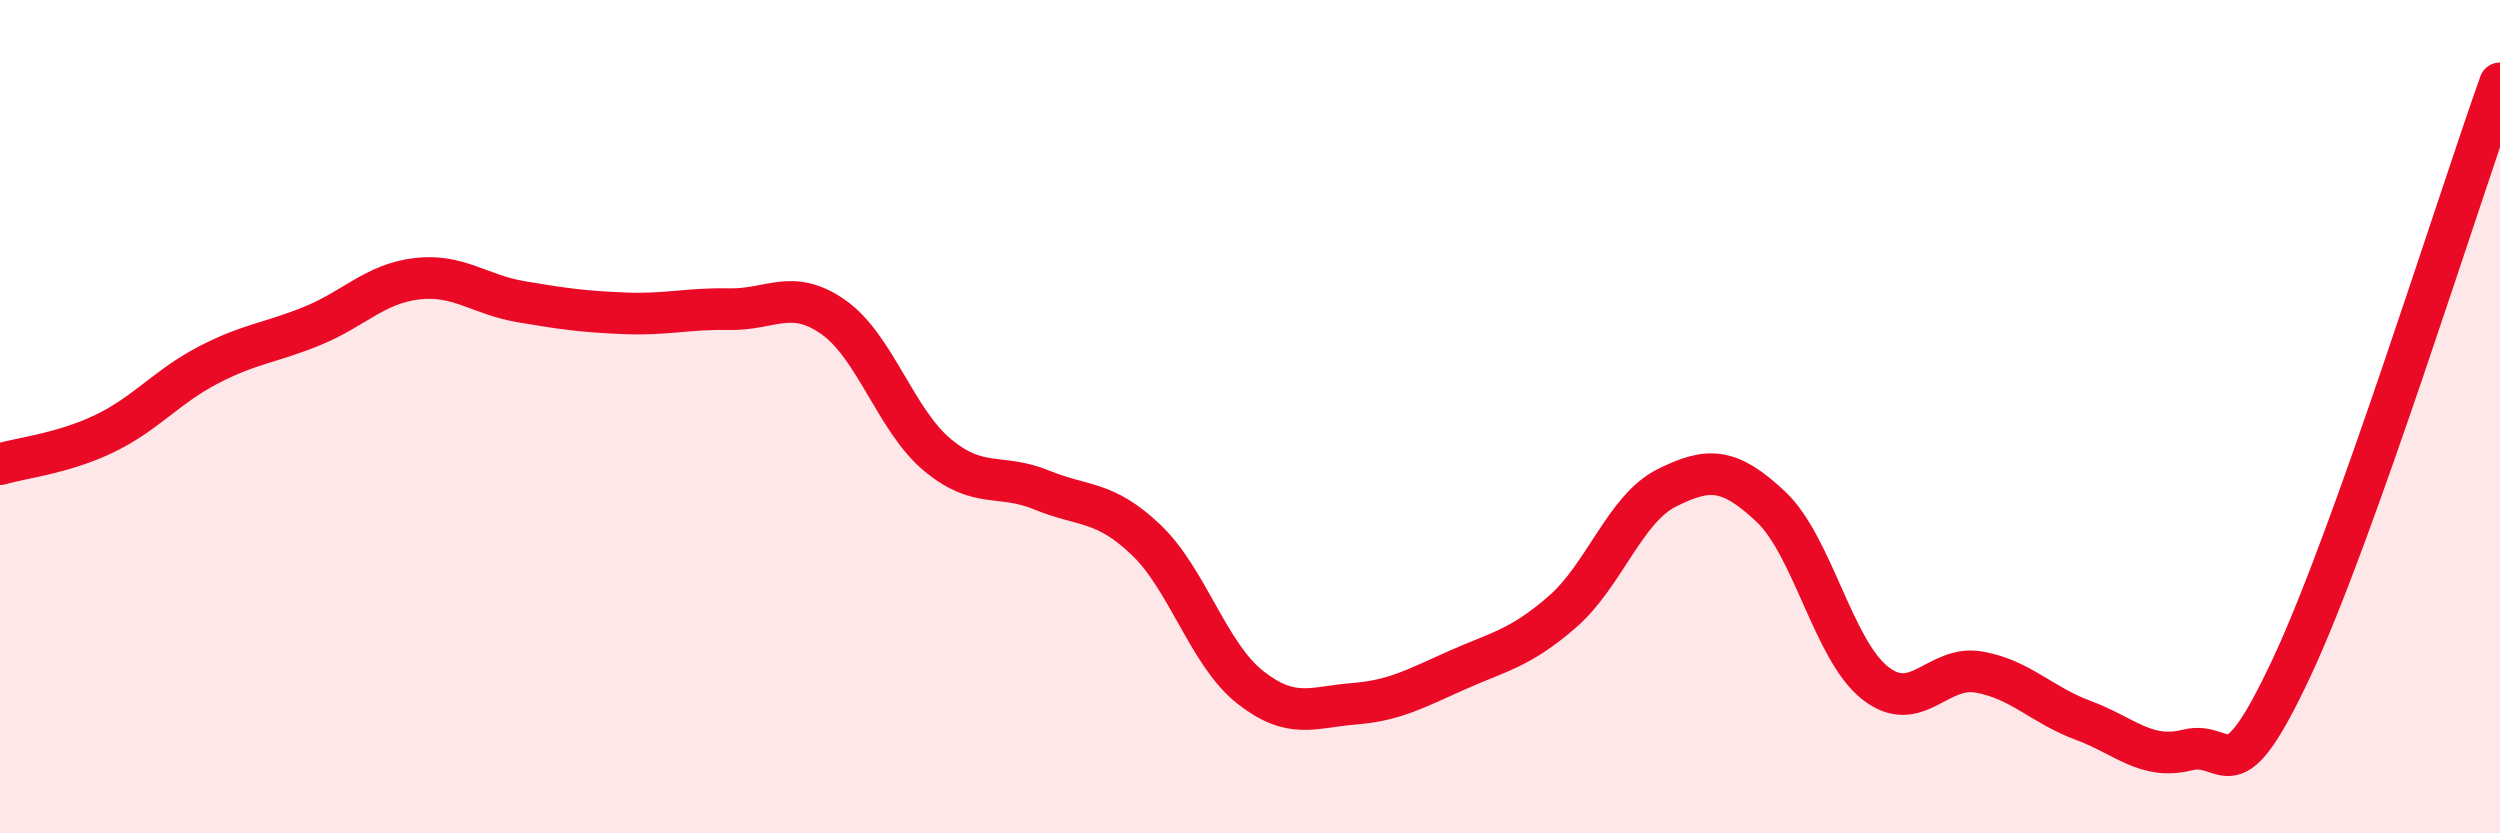 
    <svg width="60" height="20" viewBox="0 0 60 20" xmlns="http://www.w3.org/2000/svg">
      <path
        d="M 0,11.14 C 0.5,10.99 1.5,10.89 2.5,10.41 C 3.5,9.93 4,9.28 5,8.76 C 6,8.24 6.5,8.23 7.5,7.82 C 8.5,7.41 9,6.81 10,6.69 C 11,6.57 11.5,7.07 12.5,7.24 C 13.5,7.41 14,7.48 15,7.52 C 16,7.56 16.5,7.4 17.5,7.42 C 18.5,7.44 19,6.91 20,7.61 C 21,8.31 21.5,10.09 22.5,10.92 C 23.5,11.75 24,11.35 25,11.76 C 26,12.17 26.5,12 27.5,12.95 C 28.5,13.9 29,15.7 30,16.49 C 31,17.28 31.5,16.97 32.5,16.89 C 33.5,16.81 34,16.51 35,16.07 C 36,15.63 36.5,15.55 37.5,14.68 C 38.5,13.81 39,12.21 40,11.71 C 41,11.21 41.5,11.22 42.5,12.16 C 43.5,13.1 44,15.6 45,16.39 C 46,17.18 46.5,15.95 47.5,16.13 C 48.5,16.31 49,16.92 50,17.29 C 51,17.66 51.5,18.25 52.5,18 C 53.5,17.75 53.5,19.22 55,16.02 C 56.5,12.82 59,4.8 60,2L60 20L0 20Z"
        fill="#EB0A25"
        opacity="0.1"
        stroke-linecap="round"
        stroke-linejoin="round"
      />
      <path
        d="M 0,11.14 C 0.5,10.99 1.5,10.89 2.5,10.41 C 3.5,9.93 4,9.28 5,8.76 C 6,8.24 6.5,8.23 7.5,7.82 C 8.5,7.41 9,6.81 10,6.69 C 11,6.57 11.5,7.07 12.5,7.24 C 13.5,7.41 14,7.48 15,7.52 C 16,7.56 16.5,7.4 17.5,7.42 C 18.5,7.44 19,6.91 20,7.61 C 21,8.31 21.5,10.09 22.5,10.92 C 23.5,11.75 24,11.35 25,11.76 C 26,12.17 26.5,12 27.5,12.95 C 28.5,13.9 29,15.7 30,16.49 C 31,17.28 31.5,16.97 32.5,16.89 C 33.5,16.81 34,16.51 35,16.07 C 36,15.63 36.5,15.55 37.5,14.68 C 38.5,13.81 39,12.21 40,11.71 C 41,11.21 41.5,11.22 42.5,12.16 C 43.5,13.1 44,15.6 45,16.39 C 46,17.18 46.5,15.95 47.5,16.13 C 48.5,16.31 49,16.92 50,17.29 C 51,17.66 51.5,18.25 52.5,18 C 53.5,17.75 53.5,19.22 55,16.02 C 56.5,12.82 59,4.8 60,2"
        stroke="#EB0A25"
        stroke-width="1"
        fill="none"
        stroke-linecap="round"
        stroke-linejoin="round"
      />
    </svg>
  